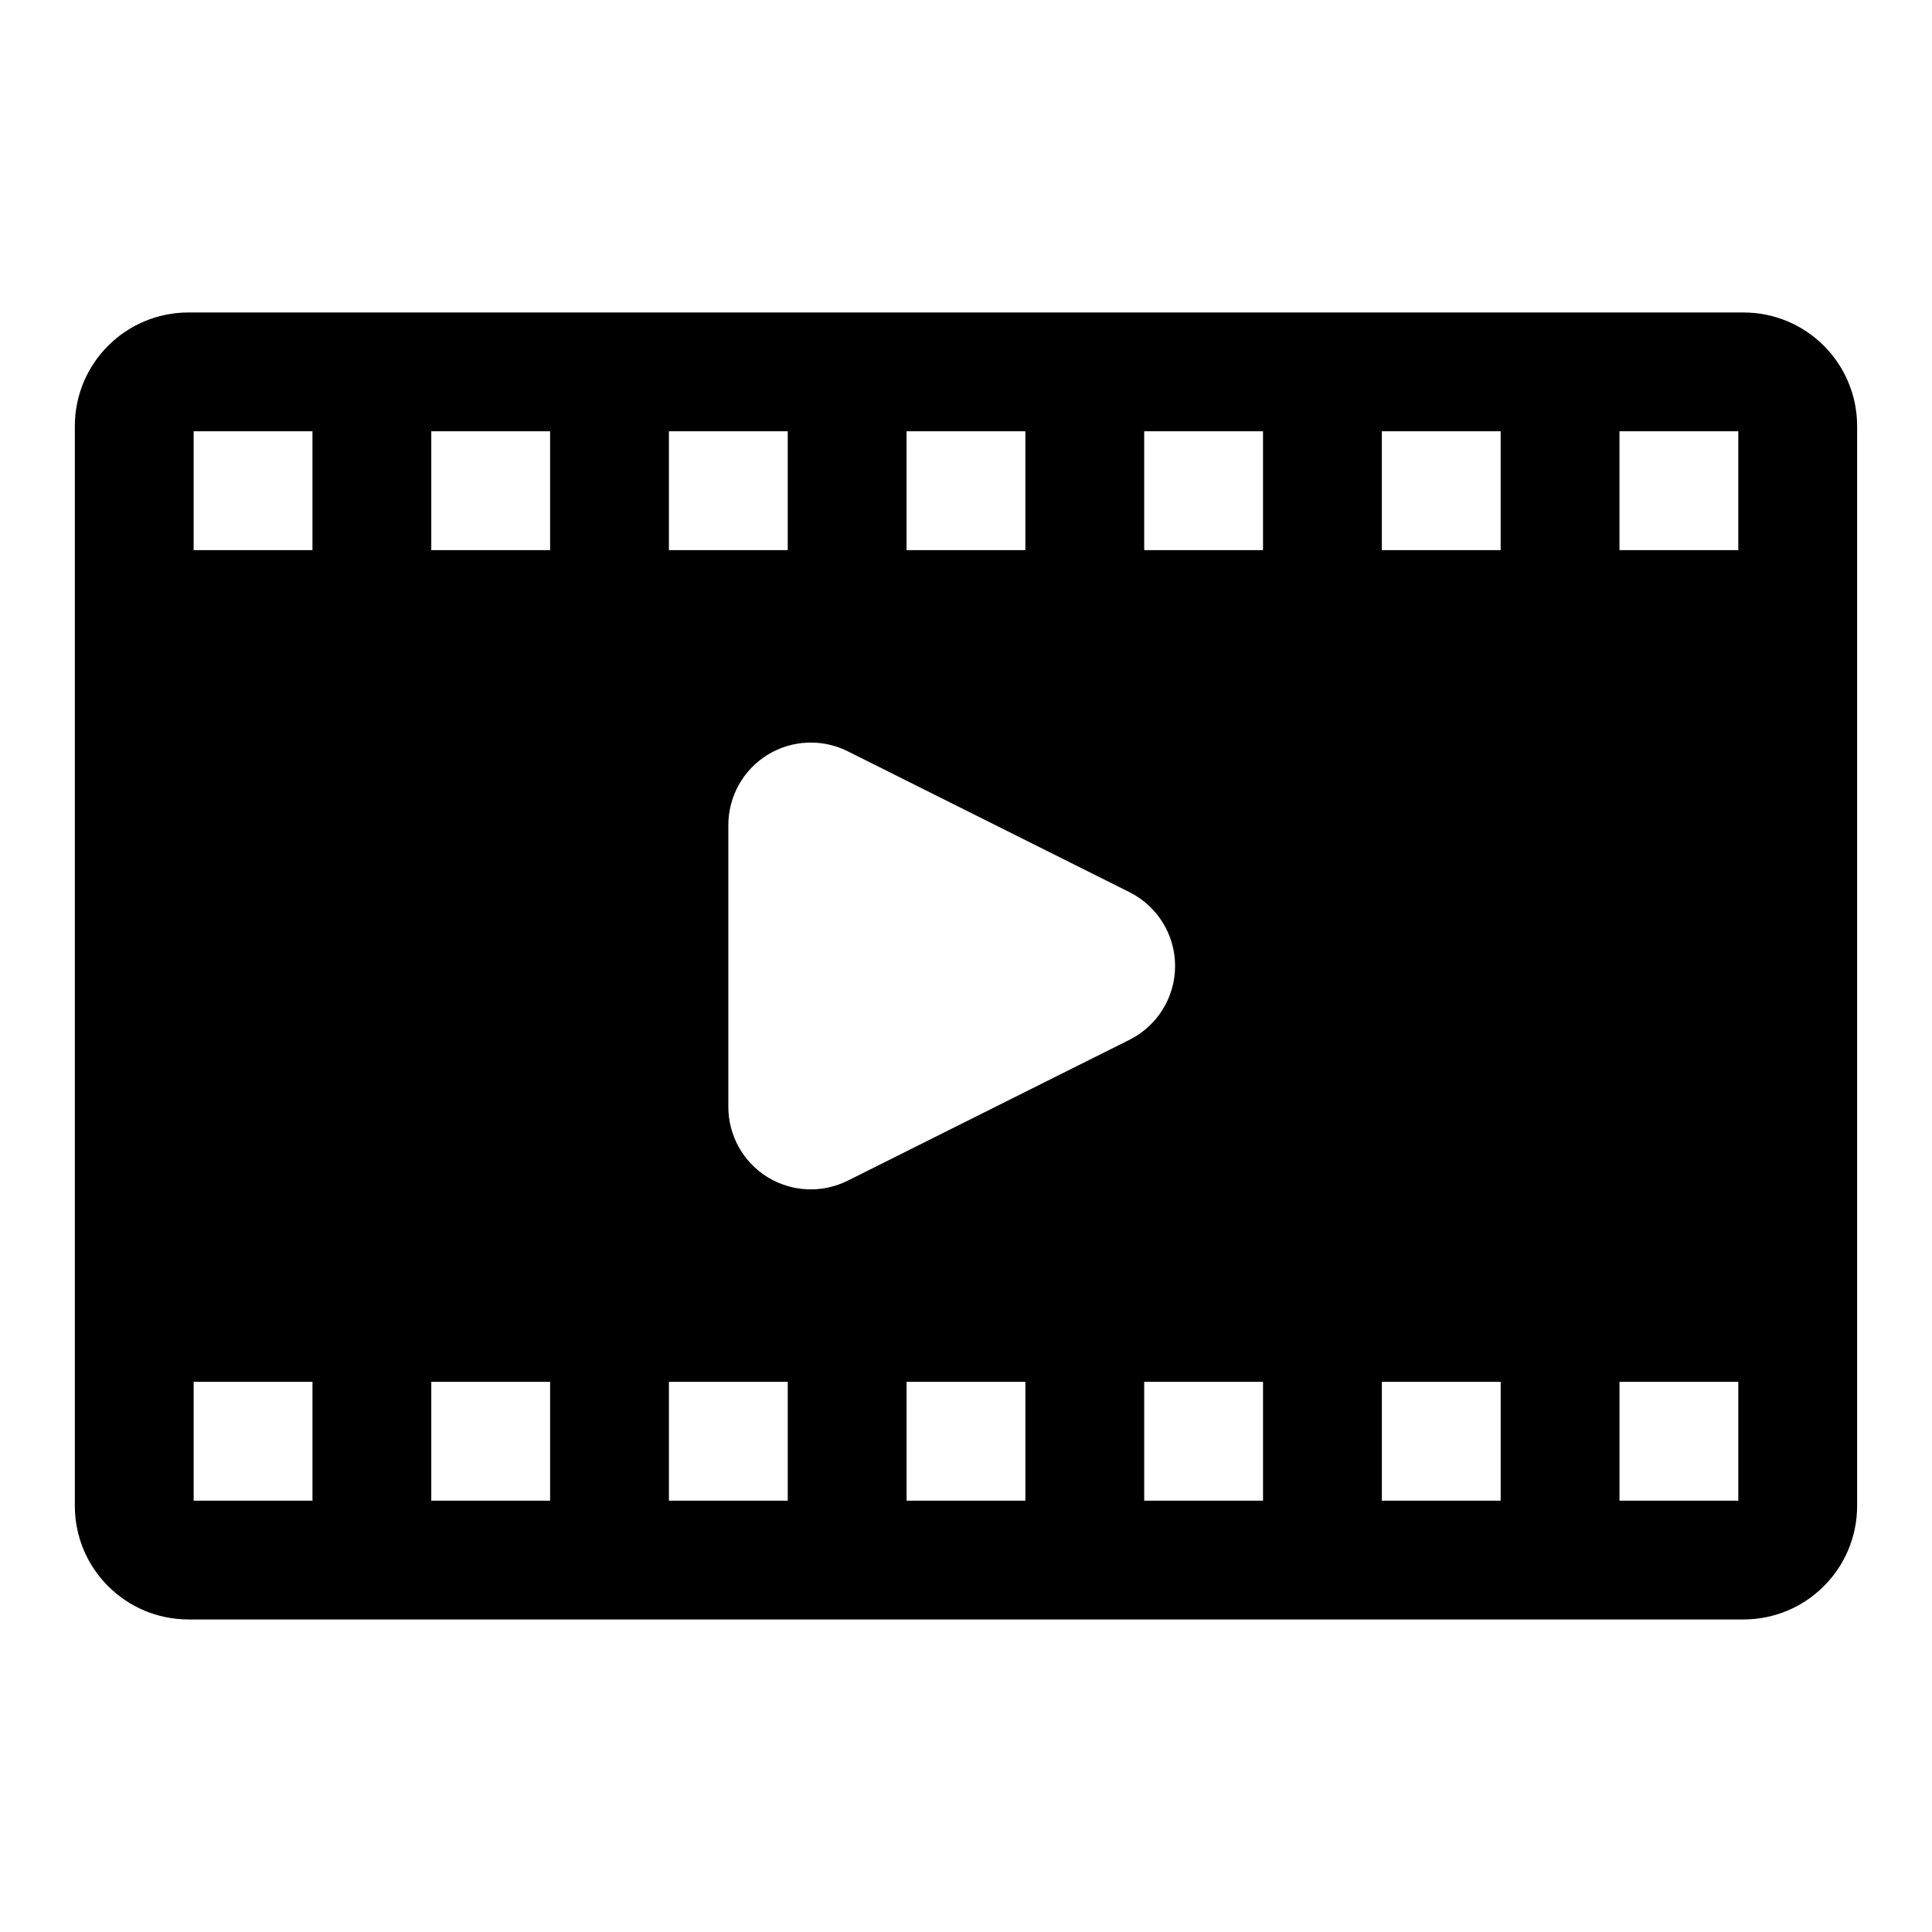 <?xml version="1.0" encoding="UTF-8"?>
<!-- Uploaded to: ICON Repo, www.svgrepo.com, Generator: ICON Repo Mixer Tools -->
<svg fill="#000000" width="800px" height="800px" version="1.1" viewBox="144 144 512 512" xmlns="http://www.w3.org/2000/svg">
 <path d="m606.04 226.81h-412.09c-16.641 0-30.117 13.477-30.117 30.117v286.13c0 16.641 13.477 30.117 30.117 30.117h412.09c16.641 0 30.117-13.477 30.117-30.117v-286.13c0-16.641-13.477-30.117-30.117-30.117zm-1.371 283.39h-31.488v31.488h31.488zm-94.465 0v31.488h31.488v-31.488zm-62.977 0v31.488h31.488v-31.488zm-62.977 0v31.488h31.488v-31.488zm-62.977 0v31.488h31.488v-31.488zm-62.977 0v31.488h31.488v-31.488zm-31.488 31.488v-31.488h-31.488v31.488zm216.53-161.25-74.691-37.344c-6.769-3.387-14.816-3.023-21.27 0.961-6.438 3.984-10.359 11.02-10.359 18.594v74.691c0 7.574 3.922 14.609 10.359 18.594 6.453 3.984 14.5 4.344 21.27 0.961l74.691-37.344c7.398-3.715 12.074-11.273 12.074-19.555s-4.676-15.84-12.074-19.555zm129.84-122.14v31.488h31.488v-31.488zm-62.977 31.488h31.488v-31.488h-31.488zm-62.977 0h31.488v-31.488h-31.488zm-62.977 0h31.488v-31.488h-31.488zm-62.977 0h31.488v-31.488h-31.488zm-62.977 0h31.488v-31.488h-31.488zm-62.977 0h31.488v-31.488h-31.488z" fill-rule="evenodd"/>
</svg>